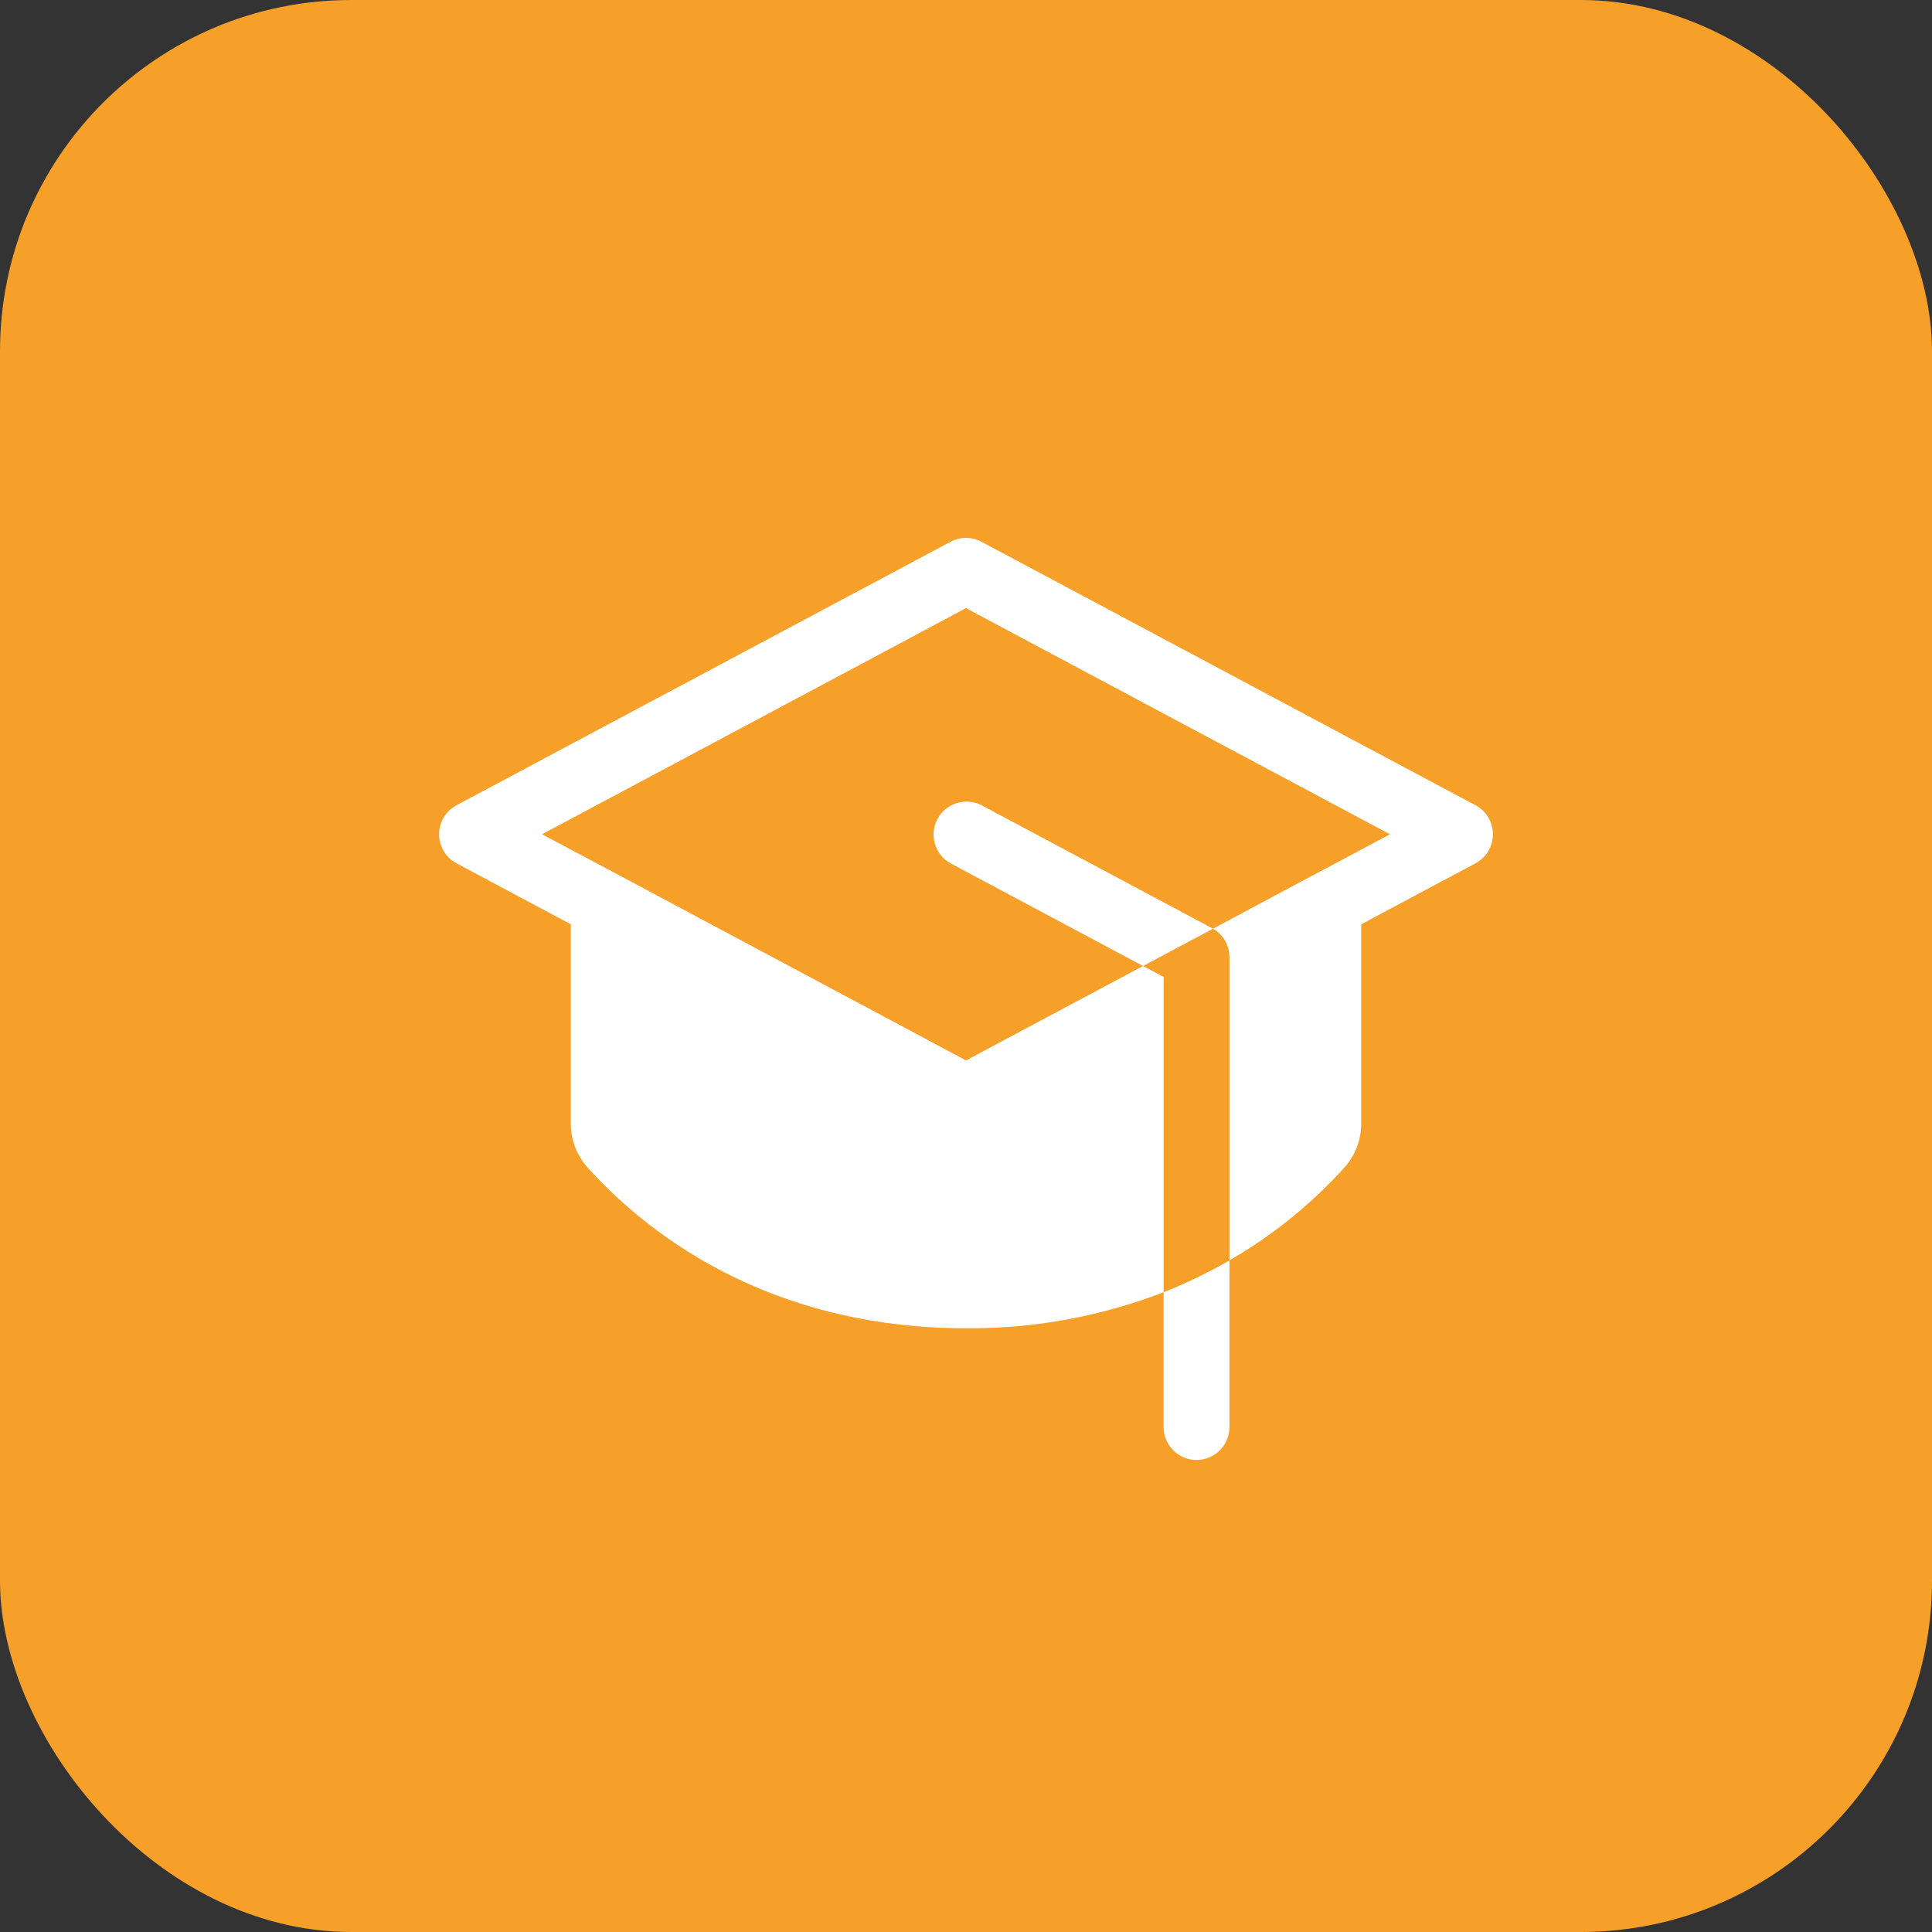 <svg width="44" height="44" viewBox="0 0 44 44" fill="none" xmlns="http://www.w3.org/2000/svg">
<rect x="0" y="0" width="44" height="44" fill="#333333" stroke="none"/>
<rect width="44" height="44" rx="8" fill="#F7A029"/>
<path d="M26.5 29.429C27.017 29.225 27.519 28.983 28 28.704V32.5C28 32.699 27.921 32.89 27.78 33.03C27.64 33.171 27.449 33.25 27.25 33.25C27.051 33.25 26.86 33.171 26.72 33.03C26.579 32.89 26.5 32.699 26.5 32.5V29.429ZM27.602 21.138L22.352 18.338C22.177 18.249 21.974 18.232 21.786 18.291C21.599 18.35 21.442 18.48 21.349 18.654C21.257 18.827 21.236 19.03 21.292 19.219C21.348 19.407 21.476 19.567 21.648 19.662L26.031 22L27.625 21.151L27.602 21.138ZM33.602 18.338L22.352 12.338C22.244 12.28 22.123 12.25 22 12.25C21.877 12.25 21.756 12.28 21.648 12.338L10.398 18.338C10.277 18.402 10.177 18.497 10.107 18.614C10.037 18.731 10 18.864 10 19C10 19.136 10.037 19.269 10.107 19.386C10.177 19.503 10.277 19.598 10.398 19.662L13 21.05V25.59C12.999 25.958 13.135 26.314 13.381 26.588C14.609 27.956 17.36 30.25 22 30.25C23.538 30.263 25.065 29.984 26.5 29.429V22.25L26.031 22L22 24.15L14.109 19.938L12.344 19L22 13.85L31.656 19L29.896 19.938H29.89L27.625 21.151C27.739 21.216 27.834 21.311 27.9 21.425C27.965 21.539 28 21.669 28 21.8V28.704C28.978 28.14 29.862 27.426 30.619 26.588C30.865 26.314 31.001 25.958 31 25.59V21.05L33.602 19.662C33.722 19.598 33.823 19.503 33.893 19.386C33.963 19.269 34 19.136 34 19C34 18.864 33.963 18.731 33.893 18.614C33.823 18.497 33.722 18.402 33.602 18.338Z" fill="white"/>
</svg>
